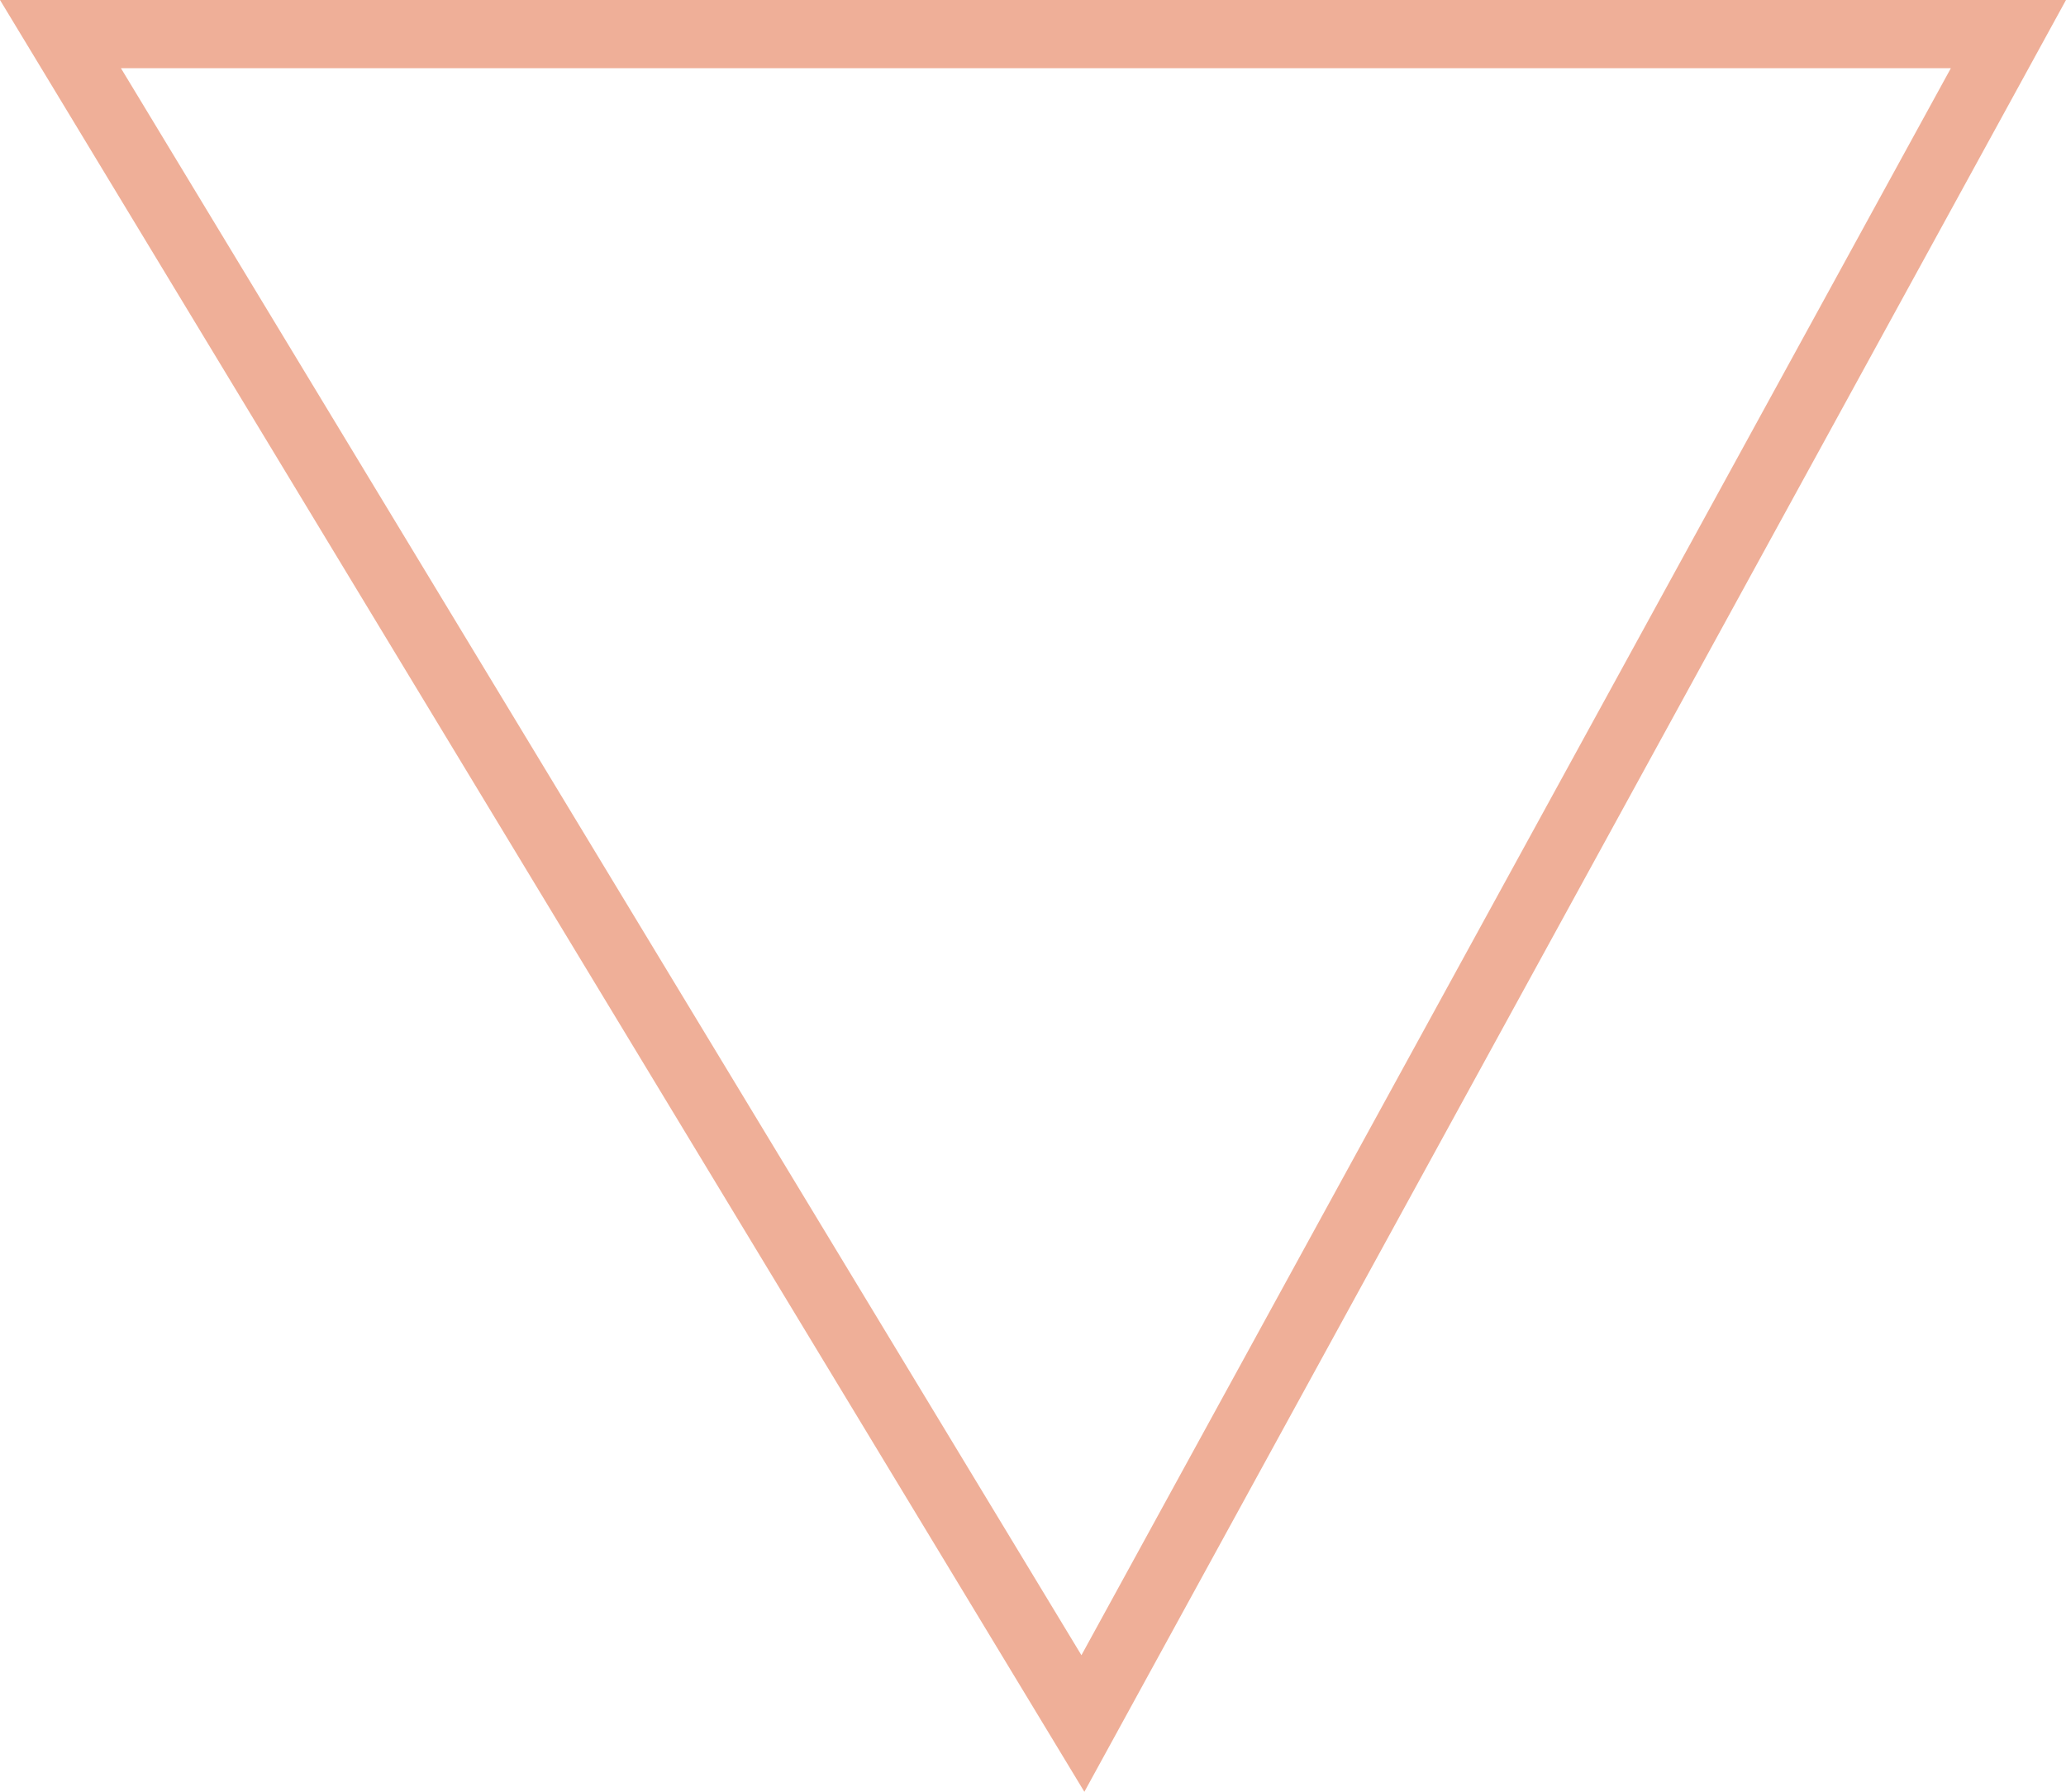 <svg xmlns="http://www.w3.org/2000/svg" width="30.288" height="26.275" viewBox="0 0 30.288 26.275">
  <g id="icon_arrow_bottom" transform="translate(30.288) rotate(90)" fill="none">
    <path d="M0,0H0L26.275,14.391,0,30.288V0Z" stroke="none"/>
    <path d="M 1 1.688 L 1 28.515 L 24.272 14.434 L 1 1.688 M -5.7220458984375e-06 3.814697265625e-06 L 26.275 14.391 L -5.7220458984375e-06 30.288 L -5.7220458984375e-06 3.814697265625e-06 Z" stroke="none" fill="#efaf98"/>
  </g>
</svg>

